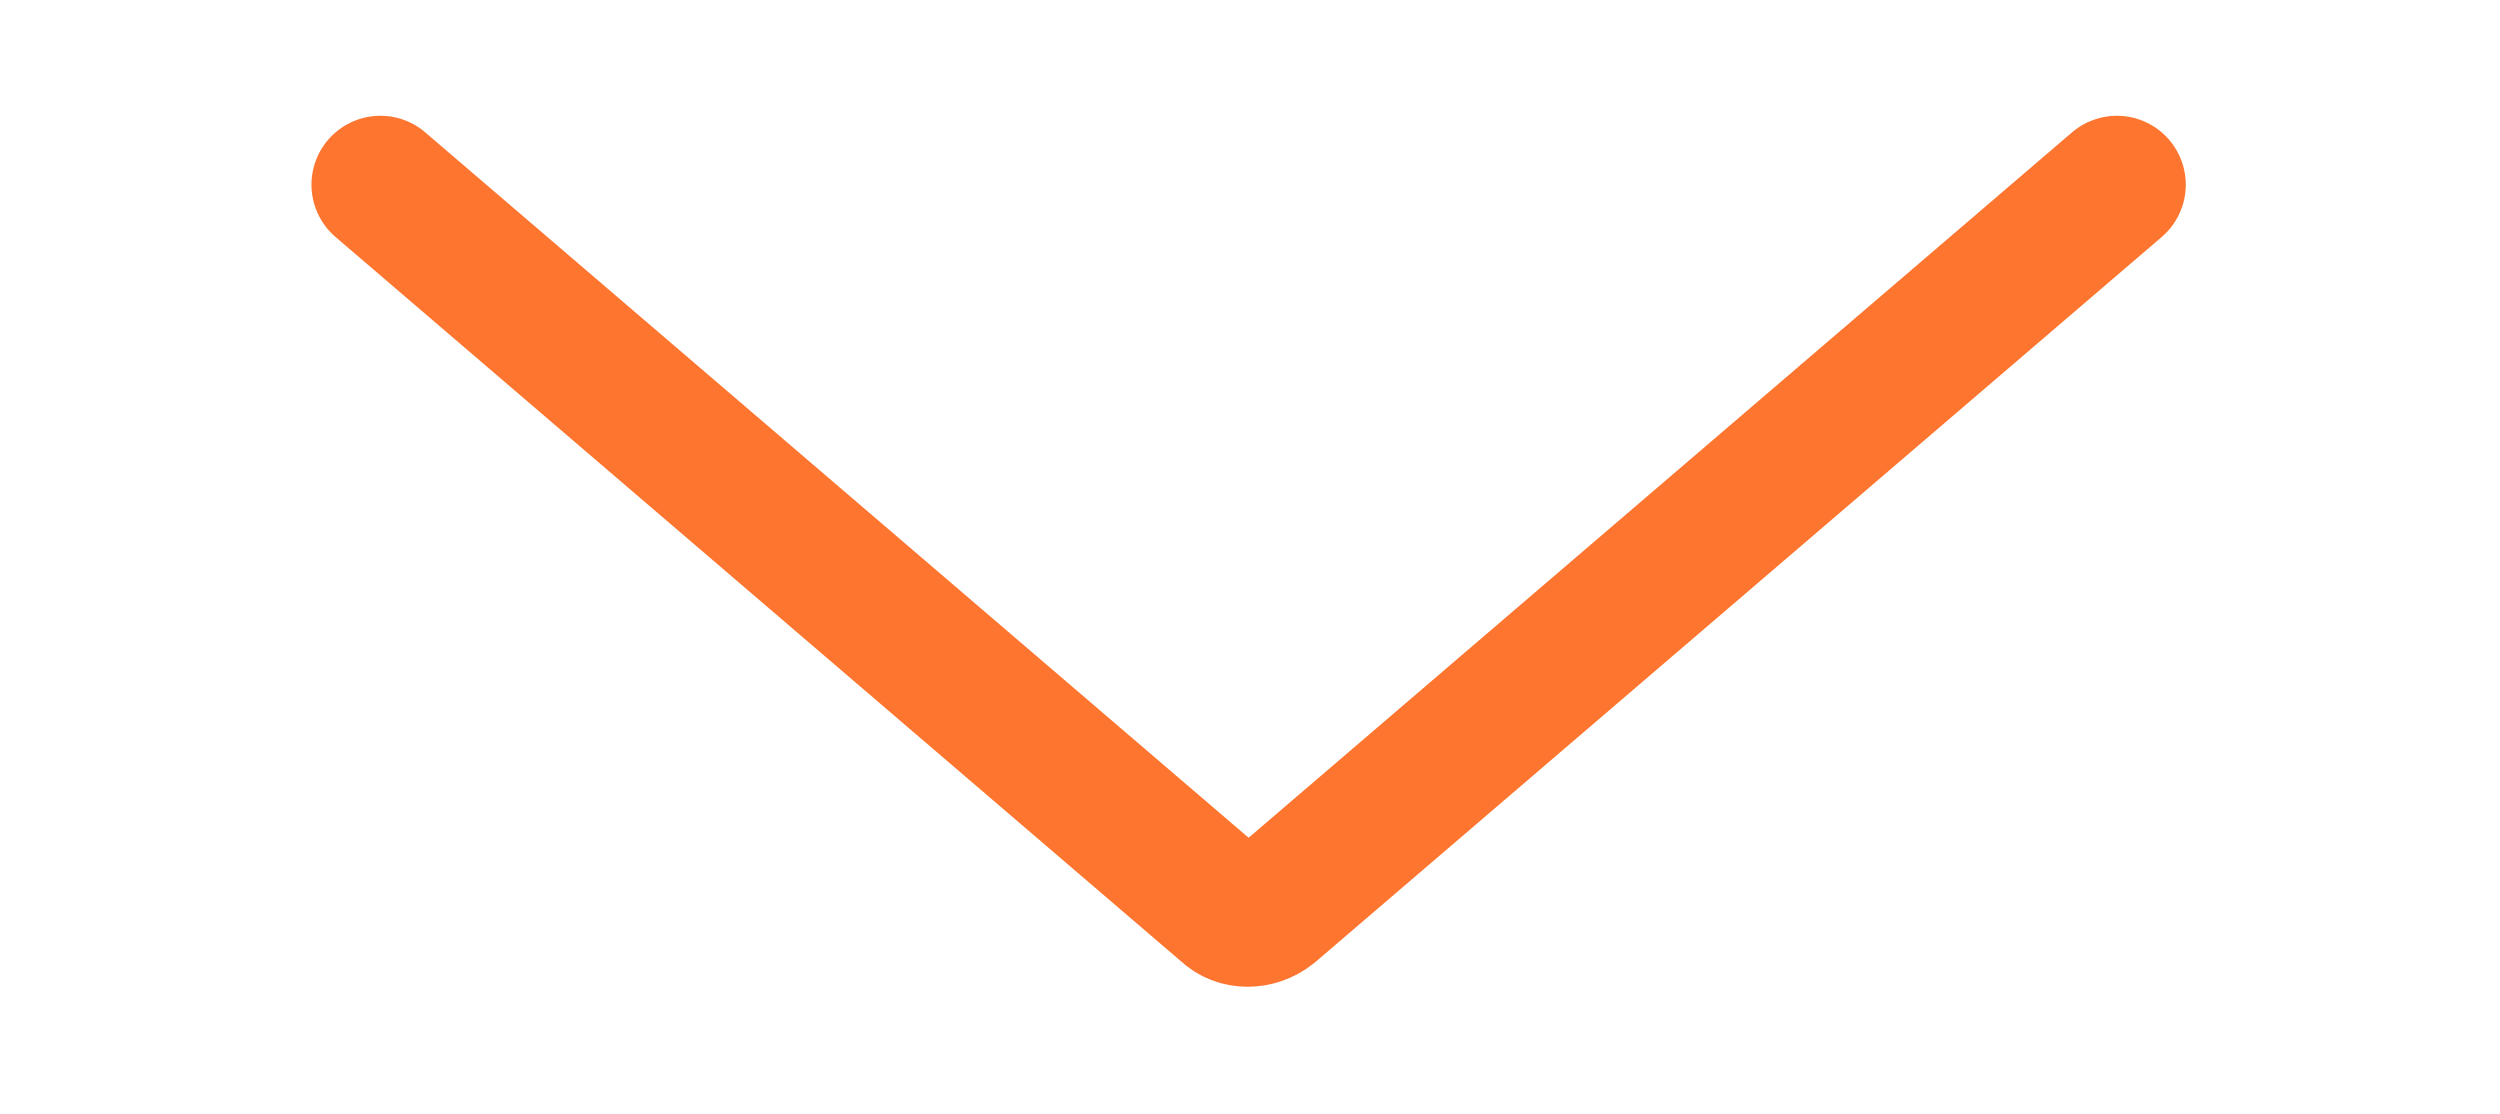 <?xml version="1.0" encoding="UTF-8"?> <!-- Generator: Adobe Illustrator 26.2.1, SVG Export Plug-In . SVG Version: 6.00 Build 0) --> <svg xmlns="http://www.w3.org/2000/svg" xmlns:xlink="http://www.w3.org/1999/xlink" id="Слой_1" x="0px" y="0px" viewBox="0 0 90.7 40.4" style="enable-background:new 0 0 90.7 40.4;" xml:space="preserve"> <style type="text/css"> .st0{fill:none;stroke:#FE752F;stroke-width:5;stroke-linecap:round;} </style> <path class="st0" d="M13.8,6.7l30.7,26.3c0.4,0.4,1.1,0.4,1.6,0L76.8,6.7"></path> </svg> 